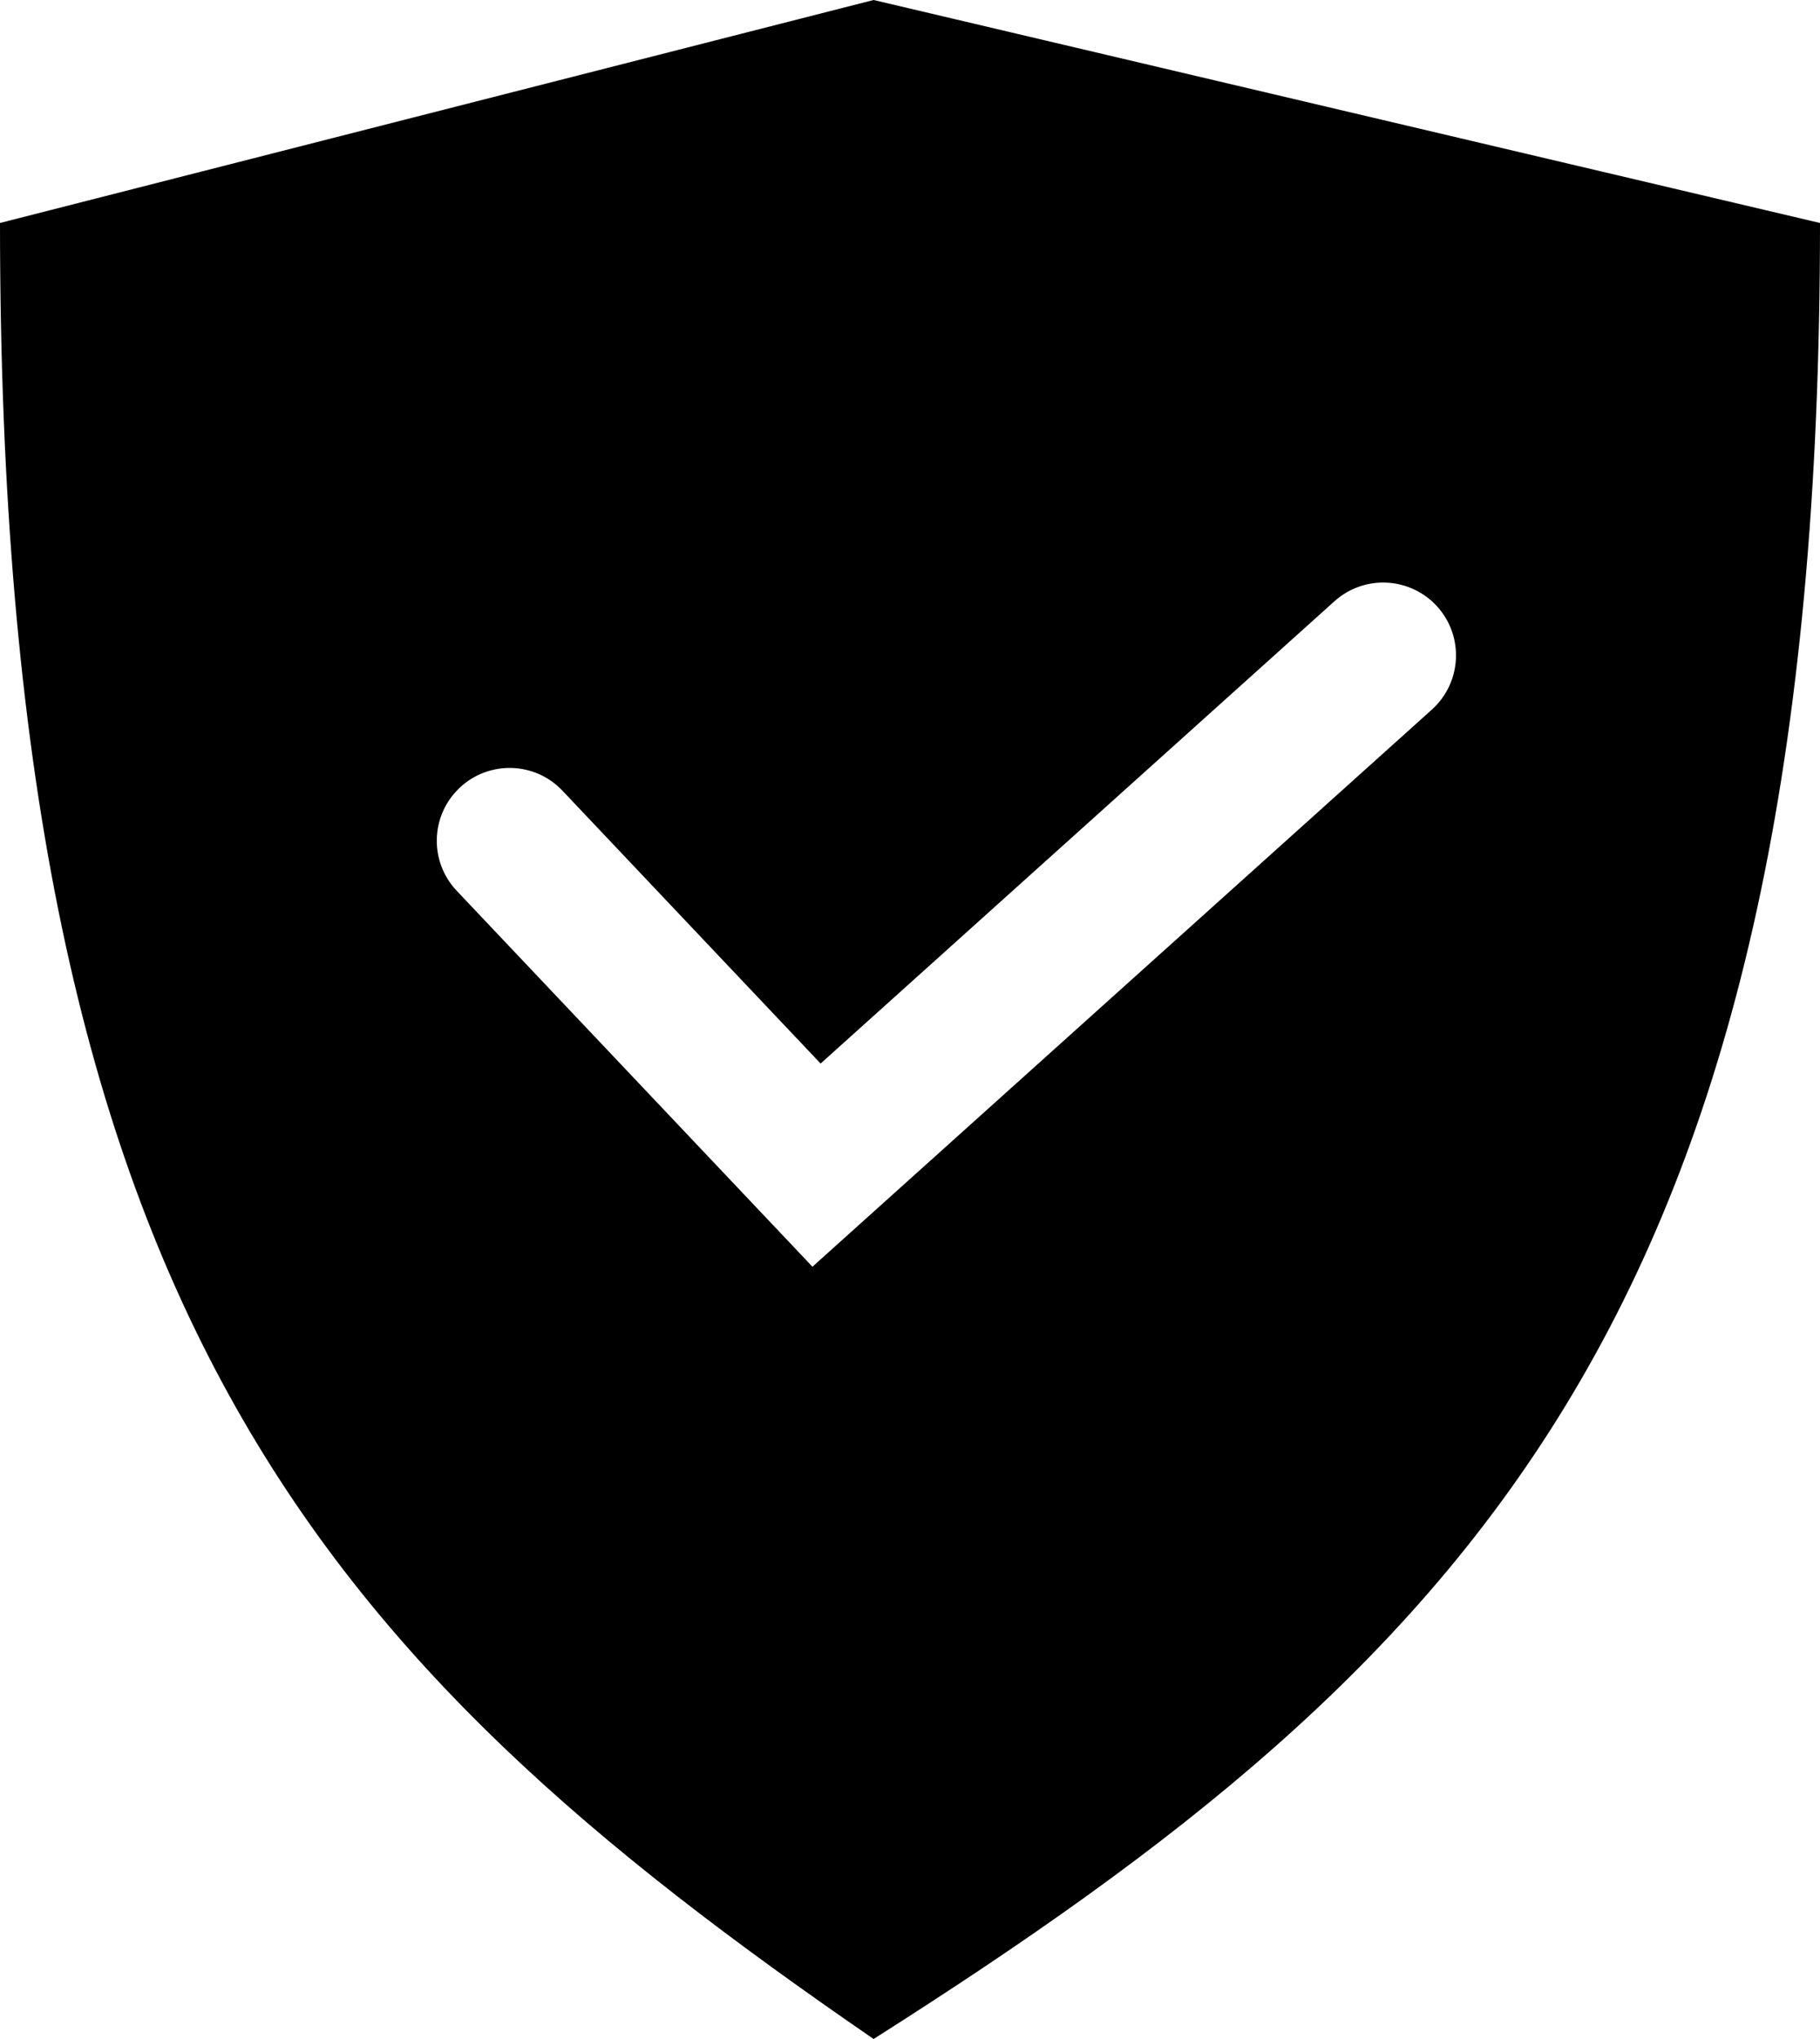 <?xml version="1.0" encoding="UTF-8"?> <svg xmlns="http://www.w3.org/2000/svg" width="25" height="28" viewBox="0 0 25 28" fill="none"> <path fill-rule="evenodd" clip-rule="evenodd" d="M12 0L0 3.062C0 17.938 4.364 22.75 12 28C20.273 22.75 25 17.938 25 3.062L12 0ZM19.669 9.744C20.079 9.374 20.113 8.742 19.744 8.331C19.374 7.921 18.742 7.887 18.331 8.256L11.272 14.605L7.726 10.858C7.347 10.457 6.714 10.44 6.313 10.819C5.911 11.199 5.894 11.832 6.274 12.233L11.16 17.395L19.669 9.744Z" fill="black"></path> </svg> 